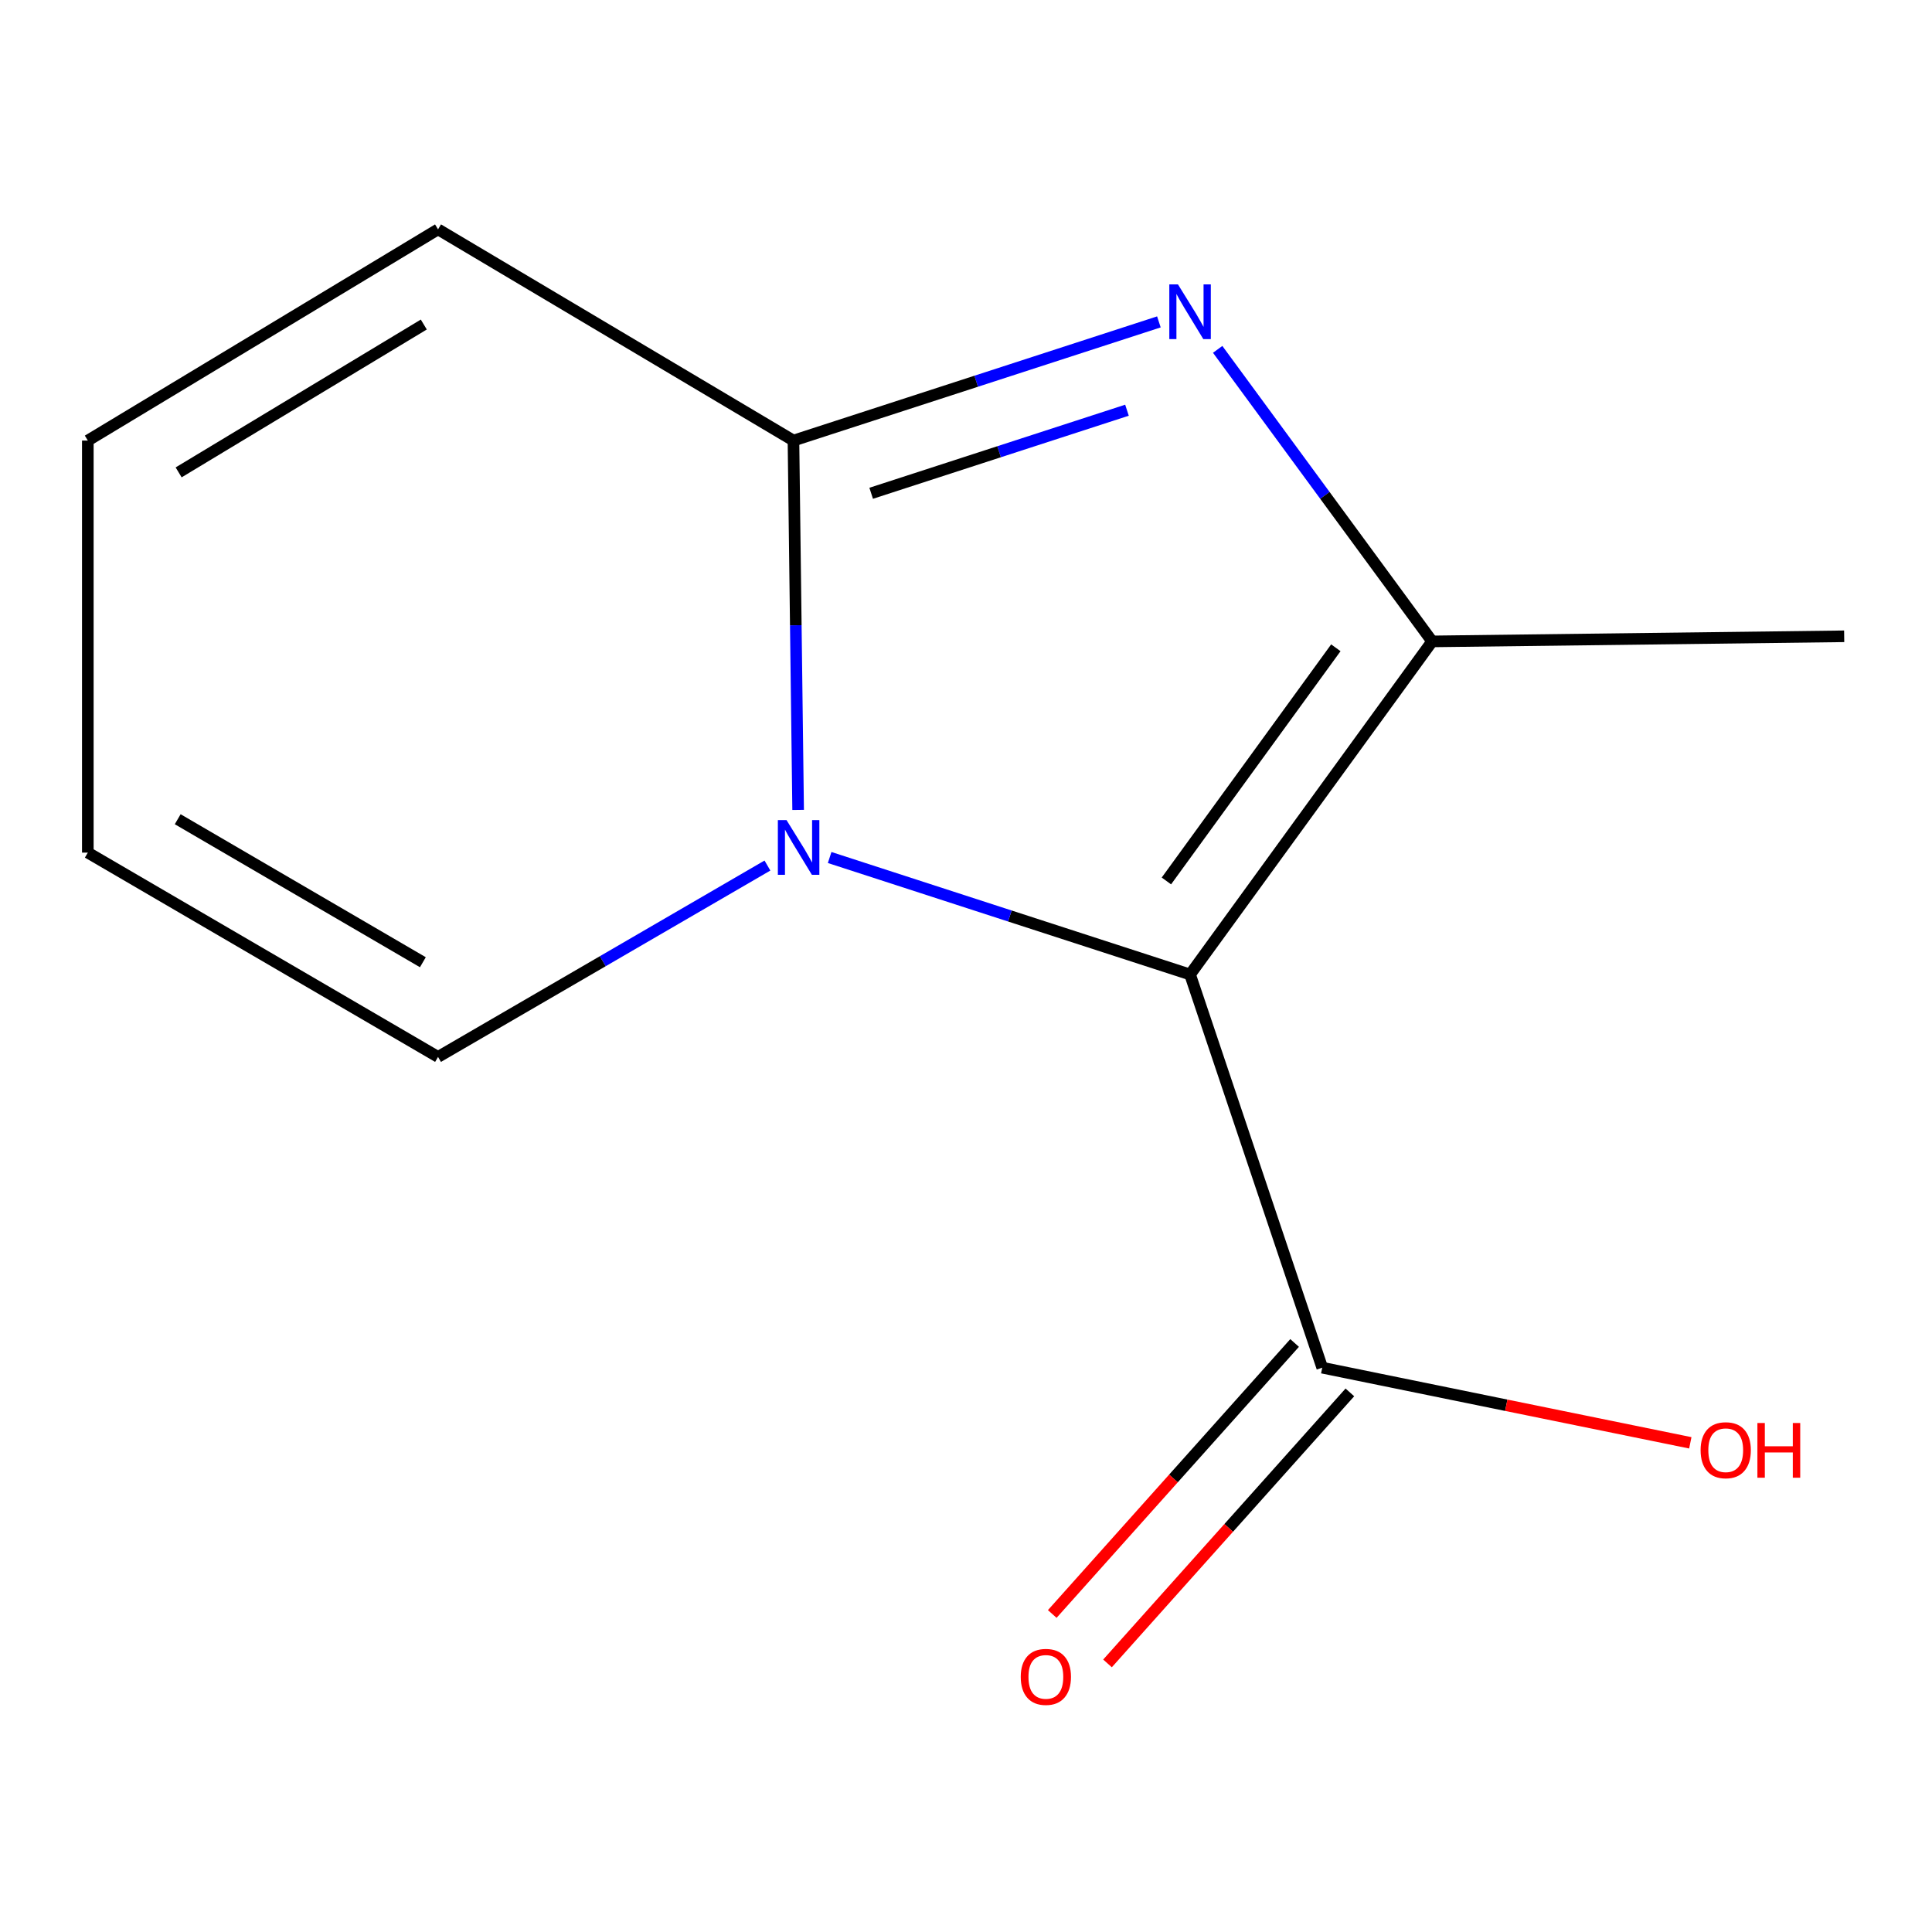 <?xml version='1.0' encoding='iso-8859-1'?>
<svg version='1.1' baseProfile='full'
              xmlns='http://www.w3.org/2000/svg'
                      xmlns:rdkit='http://www.rdkit.org/xml'
                      xmlns:xlink='http://www.w3.org/1999/xlink'
                  xml:space='preserve'
width='1000px' height='1000px' viewBox='0 0 1000 1000'>
<!-- END OF HEADER -->
<rect style='opacity:1.0;fill:#FFFFFF;stroke:none' width='1000' height='1000' x='0' y='0'> </rect>
<path class='bond-0' d='M 615.976,504.398 L 522.7,474.121' style='fill:none;fill-rule:evenodd;stroke:#000000;stroke-width:6px;stroke-linecap:butt;stroke-linejoin:miter;stroke-opacity:1' />
<path class='bond-0' d='M 522.7,474.121 L 429.425,443.844' style='fill:none;fill-rule:evenodd;stroke:#0000FF;stroke-width:6px;stroke-linecap:butt;stroke-linejoin:miter;stroke-opacity:1' />
<path class='bond-2' d='M 615.976,504.398 L 741.269,331.99' style='fill:none;fill-rule:evenodd;stroke:#000000;stroke-width:6px;stroke-linecap:butt;stroke-linejoin:miter;stroke-opacity:1' />
<path class='bond-2' d='M 603.727,455.977 L 691.432,335.292' style='fill:none;fill-rule:evenodd;stroke:#000000;stroke-width:6px;stroke-linecap:butt;stroke-linejoin:miter;stroke-opacity:1' />
<path class='bond-4' d='M 615.976,504.398 L 684.389,707.911' style='fill:none;fill-rule:evenodd;stroke:#000000;stroke-width:6px;stroke-linecap:butt;stroke-linejoin:miter;stroke-opacity:1' />
<path class='bond-3' d='M 413.113,419.203 L 411.904,323.621' style='fill:none;fill-rule:evenodd;stroke:#0000FF;stroke-width:6px;stroke-linecap:butt;stroke-linejoin:miter;stroke-opacity:1' />
<path class='bond-3' d='M 411.904,323.621 L 410.694,228.038' style='fill:none;fill-rule:evenodd;stroke:#000000;stroke-width:6px;stroke-linecap:butt;stroke-linejoin:miter;stroke-opacity:1' />
<path class='bond-5' d='M 397.223,448.004 L 311.977,497.531' style='fill:none;fill-rule:evenodd;stroke:#0000FF;stroke-width:6px;stroke-linecap:butt;stroke-linejoin:miter;stroke-opacity:1' />
<path class='bond-5' d='M 311.977,497.531 L 226.731,547.058' style='fill:none;fill-rule:evenodd;stroke:#000000;stroke-width:6px;stroke-linecap:butt;stroke-linejoin:miter;stroke-opacity:1' />
<path class='bond-1' d='M 630.261,180.825 L 685.765,256.408' style='fill:none;fill-rule:evenodd;stroke:#0000FF;stroke-width:6px;stroke-linecap:butt;stroke-linejoin:miter;stroke-opacity:1' />
<path class='bond-1' d='M 685.765,256.408 L 741.269,331.99' style='fill:none;fill-rule:evenodd;stroke:#000000;stroke-width:6px;stroke-linecap:butt;stroke-linejoin:miter;stroke-opacity:1' />
<path class='bond-12' d='M 599.84,166.613 L 505.267,197.326' style='fill:none;fill-rule:evenodd;stroke:#0000FF;stroke-width:6px;stroke-linecap:butt;stroke-linejoin:miter;stroke-opacity:1' />
<path class='bond-12' d='M 505.267,197.326 L 410.694,228.038' style='fill:none;fill-rule:evenodd;stroke:#000000;stroke-width:6px;stroke-linecap:butt;stroke-linejoin:miter;stroke-opacity:1' />
<path class='bond-12' d='M 583.321,212.325 L 517.12,233.824' style='fill:none;fill-rule:evenodd;stroke:#0000FF;stroke-width:6px;stroke-linecap:butt;stroke-linejoin:miter;stroke-opacity:1' />
<path class='bond-12' d='M 517.12,233.824 L 450.919,255.323' style='fill:none;fill-rule:evenodd;stroke:#000000;stroke-width:6px;stroke-linecap:butt;stroke-linejoin:miter;stroke-opacity:1' />
<path class='bond-11' d='M 741.269,331.99 L 954.545,329.347' style='fill:none;fill-rule:evenodd;stroke:#000000;stroke-width:6px;stroke-linecap:butt;stroke-linejoin:miter;stroke-opacity:1' />
<path class='bond-6' d='M 410.694,228.038 L 226.731,118.714' style='fill:none;fill-rule:evenodd;stroke:#000000;stroke-width:6px;stroke-linecap:butt;stroke-linejoin:miter;stroke-opacity:1' />
<path class='bond-7' d='M 670.087,695.12 L 607.364,765.257' style='fill:none;fill-rule:evenodd;stroke:#000000;stroke-width:6px;stroke-linecap:butt;stroke-linejoin:miter;stroke-opacity:1' />
<path class='bond-7' d='M 607.364,765.257 L 544.64,835.393' style='fill:none;fill-rule:evenodd;stroke:#FF0000;stroke-width:6px;stroke-linecap:butt;stroke-linejoin:miter;stroke-opacity:1' />
<path class='bond-7' d='M 698.691,720.701 L 635.968,790.838' style='fill:none;fill-rule:evenodd;stroke:#000000;stroke-width:6px;stroke-linecap:butt;stroke-linejoin:miter;stroke-opacity:1' />
<path class='bond-7' d='M 635.968,790.838 L 573.244,860.974' style='fill:none;fill-rule:evenodd;stroke:#FF0000;stroke-width:6px;stroke-linecap:butt;stroke-linejoin:miter;stroke-opacity:1' />
<path class='bond-10' d='M 684.389,707.911 L 779.646,727.359' style='fill:none;fill-rule:evenodd;stroke:#000000;stroke-width:6px;stroke-linecap:butt;stroke-linejoin:miter;stroke-opacity:1' />
<path class='bond-10' d='M 779.646,727.359 L 874.903,746.807' style='fill:none;fill-rule:evenodd;stroke:#FF0000;stroke-width:6px;stroke-linecap:butt;stroke-linejoin:miter;stroke-opacity:1' />
<path class='bond-8' d='M 226.731,547.058 L 45.455,441.315' style='fill:none;fill-rule:evenodd;stroke:#000000;stroke-width:6px;stroke-linecap:butt;stroke-linejoin:miter;stroke-opacity:1' />
<path class='bond-8' d='M 218.875,498.049 L 91.982,424.029' style='fill:none;fill-rule:evenodd;stroke:#000000;stroke-width:6px;stroke-linecap:butt;stroke-linejoin:miter;stroke-opacity:1' />
<path class='bond-13' d='M 226.731,118.714 L 45.455,228.038' style='fill:none;fill-rule:evenodd;stroke:#000000;stroke-width:6px;stroke-linecap:butt;stroke-linejoin:miter;stroke-opacity:1' />
<path class='bond-13' d='M 219.358,167.973 L 92.464,244.501' style='fill:none;fill-rule:evenodd;stroke:#000000;stroke-width:6px;stroke-linecap:butt;stroke-linejoin:miter;stroke-opacity:1' />
<path class='bond-9' d='M 45.455,441.315 L 45.455,228.038' style='fill:none;fill-rule:evenodd;stroke:#000000;stroke-width:6px;stroke-linecap:butt;stroke-linejoin:miter;stroke-opacity:1' />
<path  class='atom-1' d='M 407.099 424.469
L 416.379 439.469
Q 417.299 440.949, 418.779 443.629
Q 420.259 446.309, 420.339 446.469
L 420.339 424.469
L 424.099 424.469
L 424.099 452.789
L 420.219 452.789
L 410.259 436.389
Q 409.099 434.469, 407.859 432.269
Q 406.659 430.069, 406.299 429.389
L 406.299 452.789
L 402.619 452.789
L 402.619 424.469
L 407.099 424.469
' fill='#0000FF'/>
<path  class='atom-2' d='M 609.716 147.213
L 618.996 162.213
Q 619.916 163.693, 621.396 166.373
Q 622.876 169.053, 622.956 169.213
L 622.956 147.213
L 626.716 147.213
L 626.716 175.533
L 622.836 175.533
L 612.876 159.133
Q 611.716 157.213, 610.476 155.013
Q 609.276 152.813, 608.916 152.133
L 608.916 175.533
L 605.236 175.533
L 605.236 147.213
L 609.716 147.213
' fill='#0000FF'/>
<path  class='atom-8' d='M 528.338 867.948
Q 528.338 861.148, 531.698 857.348
Q 535.058 853.548, 541.338 853.548
Q 547.618 853.548, 550.978 857.348
Q 554.338 861.148, 554.338 867.948
Q 554.338 874.828, 550.938 878.748
Q 547.538 882.628, 541.338 882.628
Q 535.098 882.628, 531.698 878.748
Q 528.338 874.868, 528.338 867.948
M 541.338 879.428
Q 545.658 879.428, 547.978 876.548
Q 550.338 873.628, 550.338 867.948
Q 550.338 862.388, 547.978 859.588
Q 545.658 856.748, 541.338 856.748
Q 537.018 856.748, 534.658 859.548
Q 532.338 862.348, 532.338 867.948
Q 532.338 873.668, 534.658 876.548
Q 537.018 879.428, 541.338 879.428
' fill='#FF0000'/>
<path  class='atom-11' d='M 880.232 750.629
Q 880.232 743.829, 883.592 740.029
Q 886.952 736.229, 893.232 736.229
Q 899.512 736.229, 902.872 740.029
Q 906.232 743.829, 906.232 750.629
Q 906.232 757.509, 902.832 761.429
Q 899.432 765.309, 893.232 765.309
Q 886.992 765.309, 883.592 761.429
Q 880.232 757.549, 880.232 750.629
M 893.232 762.109
Q 897.552 762.109, 899.872 759.229
Q 902.232 756.309, 902.232 750.629
Q 902.232 745.069, 899.872 742.269
Q 897.552 739.429, 893.232 739.429
Q 888.912 739.429, 886.552 742.229
Q 884.232 745.029, 884.232 750.629
Q 884.232 756.349, 886.552 759.229
Q 888.912 762.109, 893.232 762.109
' fill='#FF0000'/>
<path  class='atom-11' d='M 909.632 736.549
L 913.472 736.549
L 913.472 748.589
L 927.952 748.589
L 927.952 736.549
L 931.792 736.549
L 931.792 764.869
L 927.952 764.869
L 927.952 751.789
L 913.472 751.789
L 913.472 764.869
L 909.632 764.869
L 909.632 736.549
' fill='#FF0000'/>
</svg>
